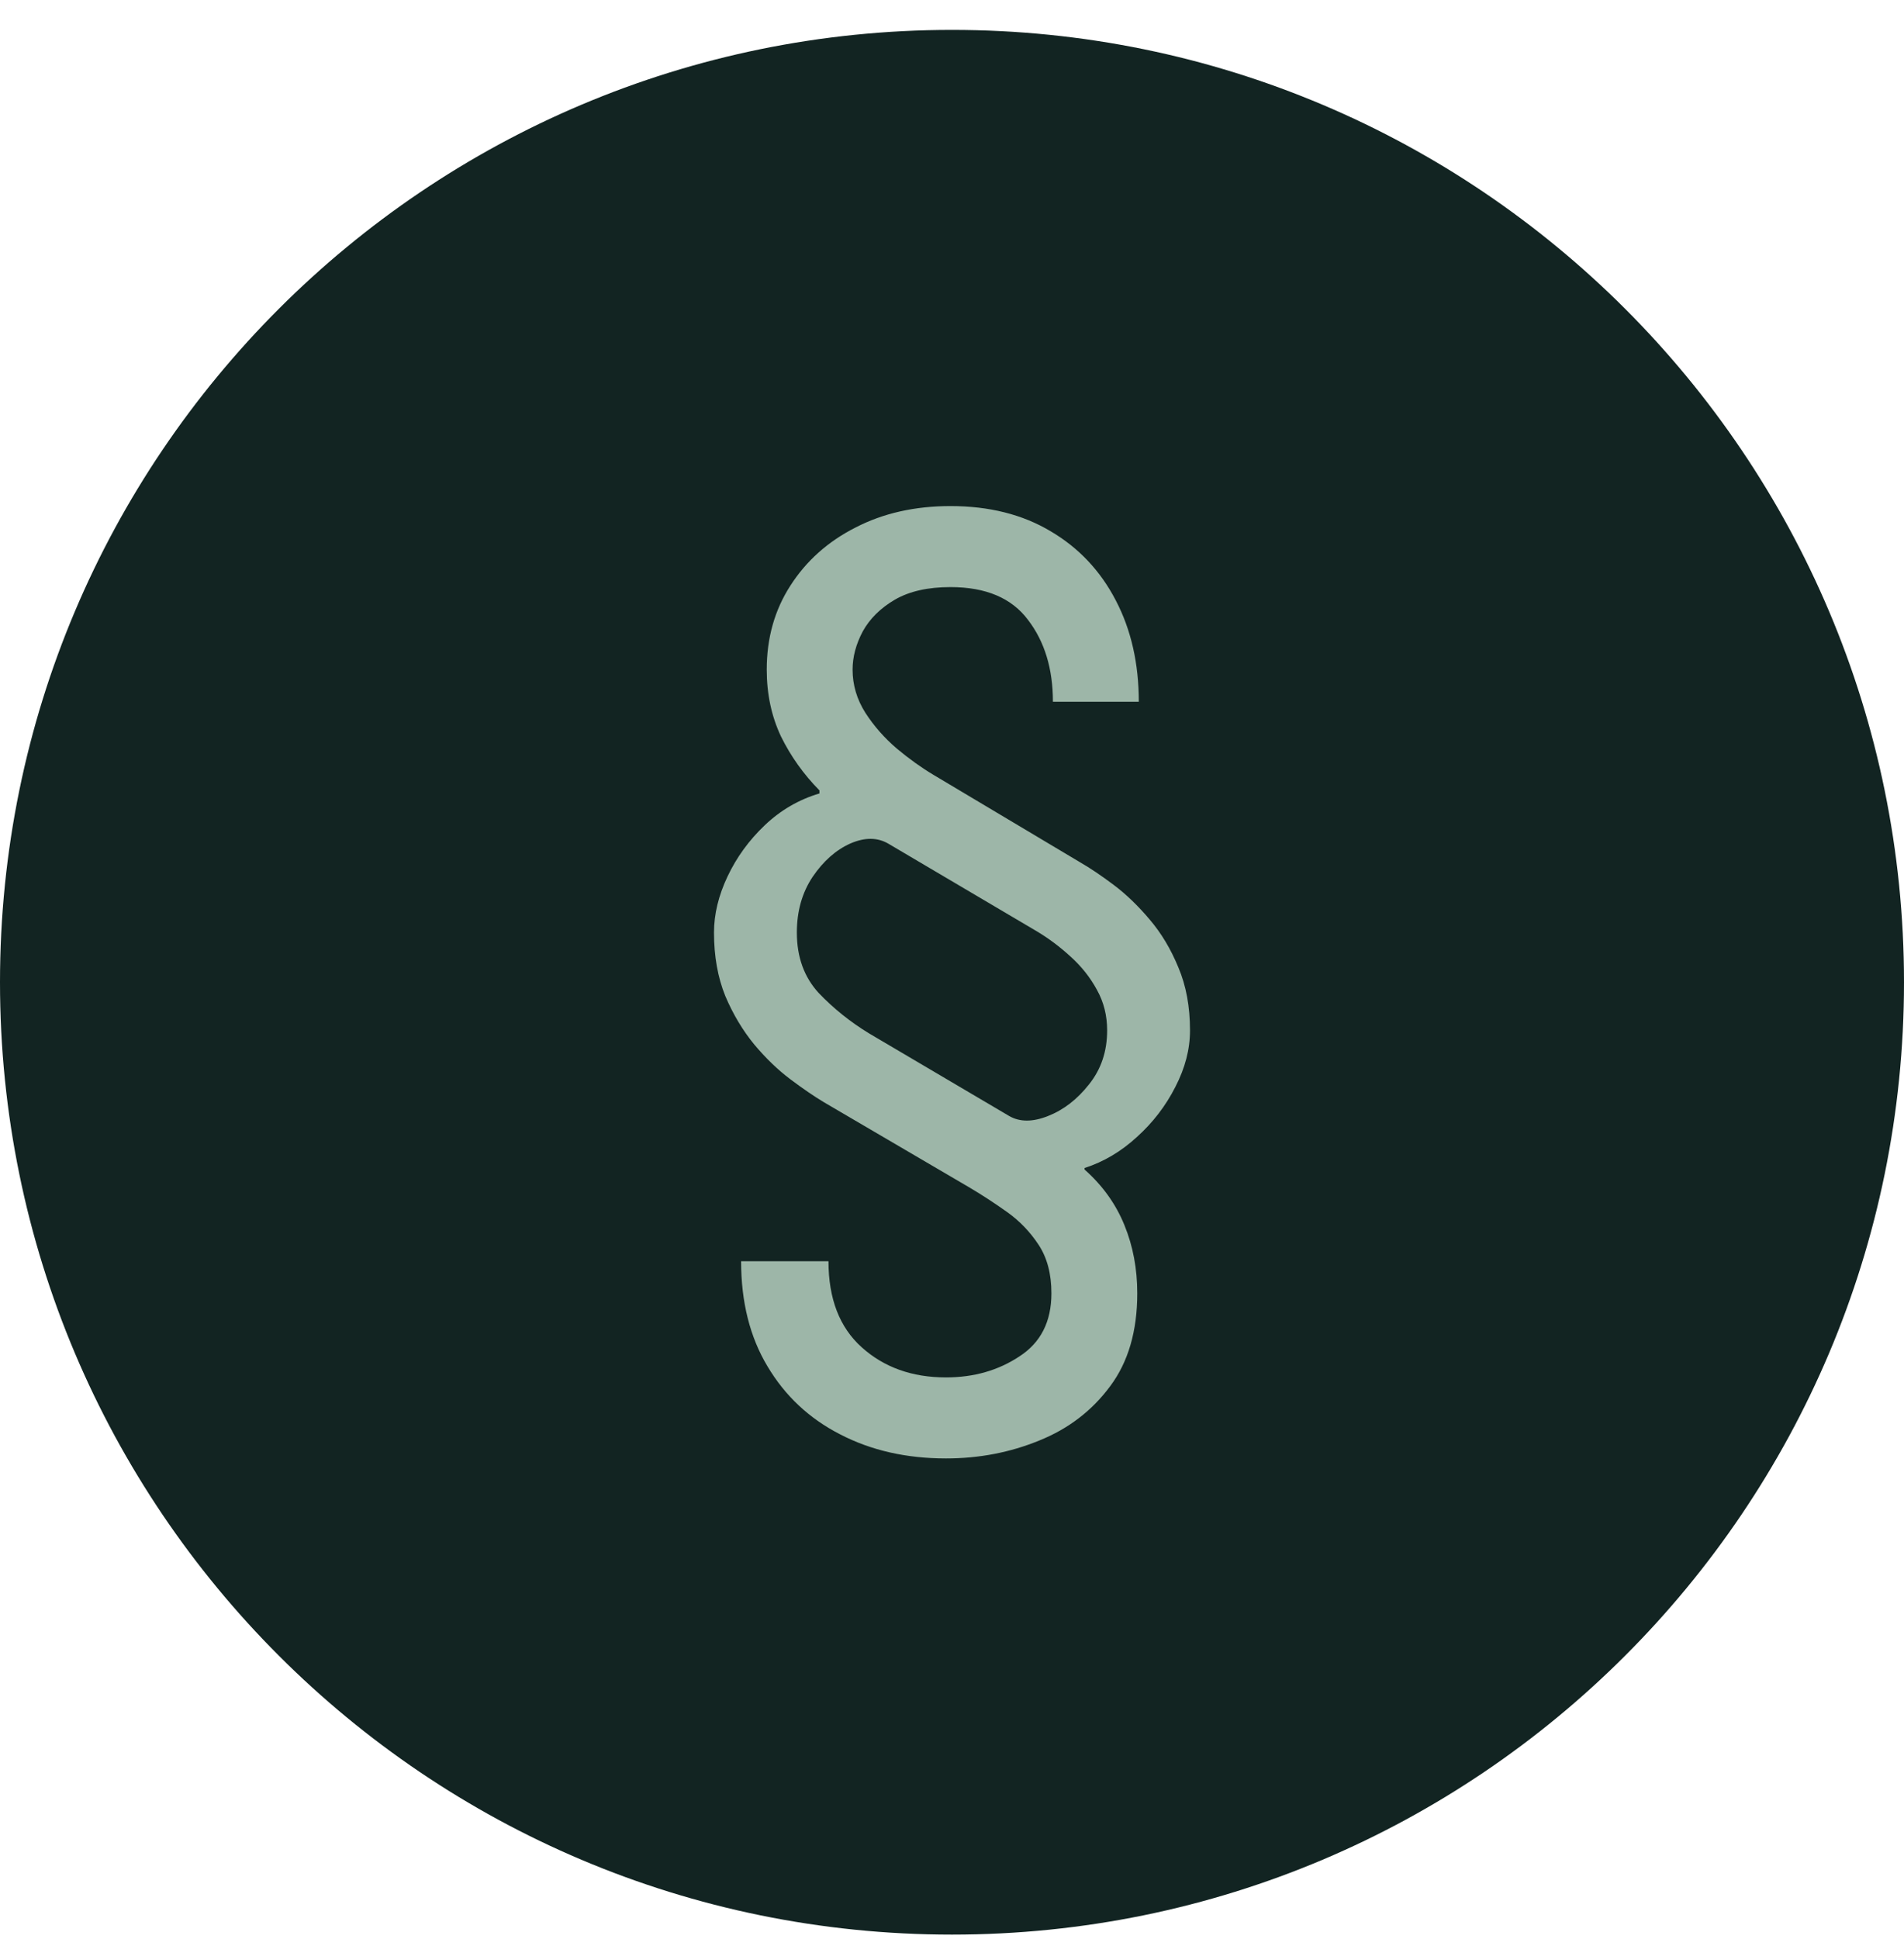 <svg width="56" height="57" viewBox="0 0 56 57" fill="none" xmlns="http://www.w3.org/2000/svg">
<path d="M56 28.879C56 44.343 43.464 56.879 28 56.879C12.536 56.879 0 44.343 0 28.879C0 13.415 12.536 0.879 28 0.879C43.464 0.879 56 13.415 56 28.879Z" fill="#122422"/>
<path d="M33.494 20.632H30.968C30.968 19.665 30.725 18.864 30.237 18.227C29.757 17.583 28.997 17.261 27.956 17.261C27.291 17.261 26.745 17.384 26.317 17.632C25.896 17.879 25.582 18.19 25.375 18.564C25.176 18.939 25.076 19.313 25.076 19.688C25.076 20.137 25.201 20.561 25.453 20.958C25.704 21.347 26.014 21.699 26.383 22.014C26.752 22.321 27.114 22.579 27.468 22.789L31.766 25.351C32.054 25.516 32.382 25.737 32.752 26.014C33.121 26.291 33.475 26.632 33.815 27.036C34.154 27.433 34.435 27.901 34.657 28.441C34.886 28.98 35 29.598 35 30.295C35 30.849 34.856 31.403 34.568 31.958C34.287 32.512 33.911 33.002 33.438 33.429C32.973 33.856 32.46 34.16 31.899 34.34V34.385C32.43 34.856 32.822 35.403 33.073 36.025C33.324 36.639 33.449 37.306 33.449 38.025C33.449 39.134 33.184 40.044 32.652 40.755C32.12 41.474 31.426 42.006 30.57 42.351C29.713 42.703 28.797 42.879 27.823 42.879C26.656 42.879 25.619 42.643 24.71 42.171C23.802 41.707 23.09 41.04 22.573 40.171C22.056 39.31 21.797 38.28 21.797 37.081H24.367C24.367 38.182 24.692 39.025 25.342 39.609C25.999 40.201 26.826 40.497 27.823 40.497C28.642 40.497 29.362 40.291 29.983 39.879C30.61 39.474 30.924 38.856 30.924 38.025C30.924 37.456 30.799 36.98 30.547 36.598C30.296 36.216 29.986 35.894 29.617 35.632C29.248 35.37 28.886 35.134 28.532 34.924L24.234 32.407C23.946 32.235 23.618 32.01 23.248 31.733C22.879 31.456 22.525 31.115 22.185 30.71C21.846 30.298 21.561 29.823 21.332 29.283C21.111 28.737 21 28.115 21 27.418C21 26.879 21.133 26.328 21.399 25.767C21.665 25.205 22.03 24.703 22.495 24.261C22.96 23.819 23.496 23.508 24.101 23.328V23.238C23.636 22.767 23.259 22.238 22.971 21.654C22.691 21.062 22.551 20.407 22.551 19.688C22.551 18.759 22.783 17.935 23.248 17.216C23.714 16.489 24.352 15.92 25.165 15.508C25.977 15.089 26.907 14.879 27.956 14.879C29.093 14.879 30.075 15.126 30.902 15.62C31.729 16.107 32.368 16.785 32.818 17.654C33.269 18.516 33.494 19.508 33.494 20.632ZM32.563 30.295C32.563 29.86 32.464 29.463 32.264 29.104C32.065 28.737 31.806 28.411 31.489 28.126C31.171 27.834 30.835 27.583 30.481 27.373L26.139 24.811C25.814 24.617 25.438 24.613 25.009 24.8C24.589 24.988 24.219 25.313 23.902 25.778C23.592 26.242 23.437 26.789 23.437 27.418C23.437 28.137 23.651 28.729 24.079 29.194C24.515 29.65 25.009 30.047 25.563 30.384L29.683 32.812C29.994 32.991 30.374 32.991 30.824 32.812C31.282 32.632 31.685 32.321 32.032 31.879C32.386 31.437 32.563 30.909 32.563 30.295Z" fill="#9DB6A8"/>
</svg>
